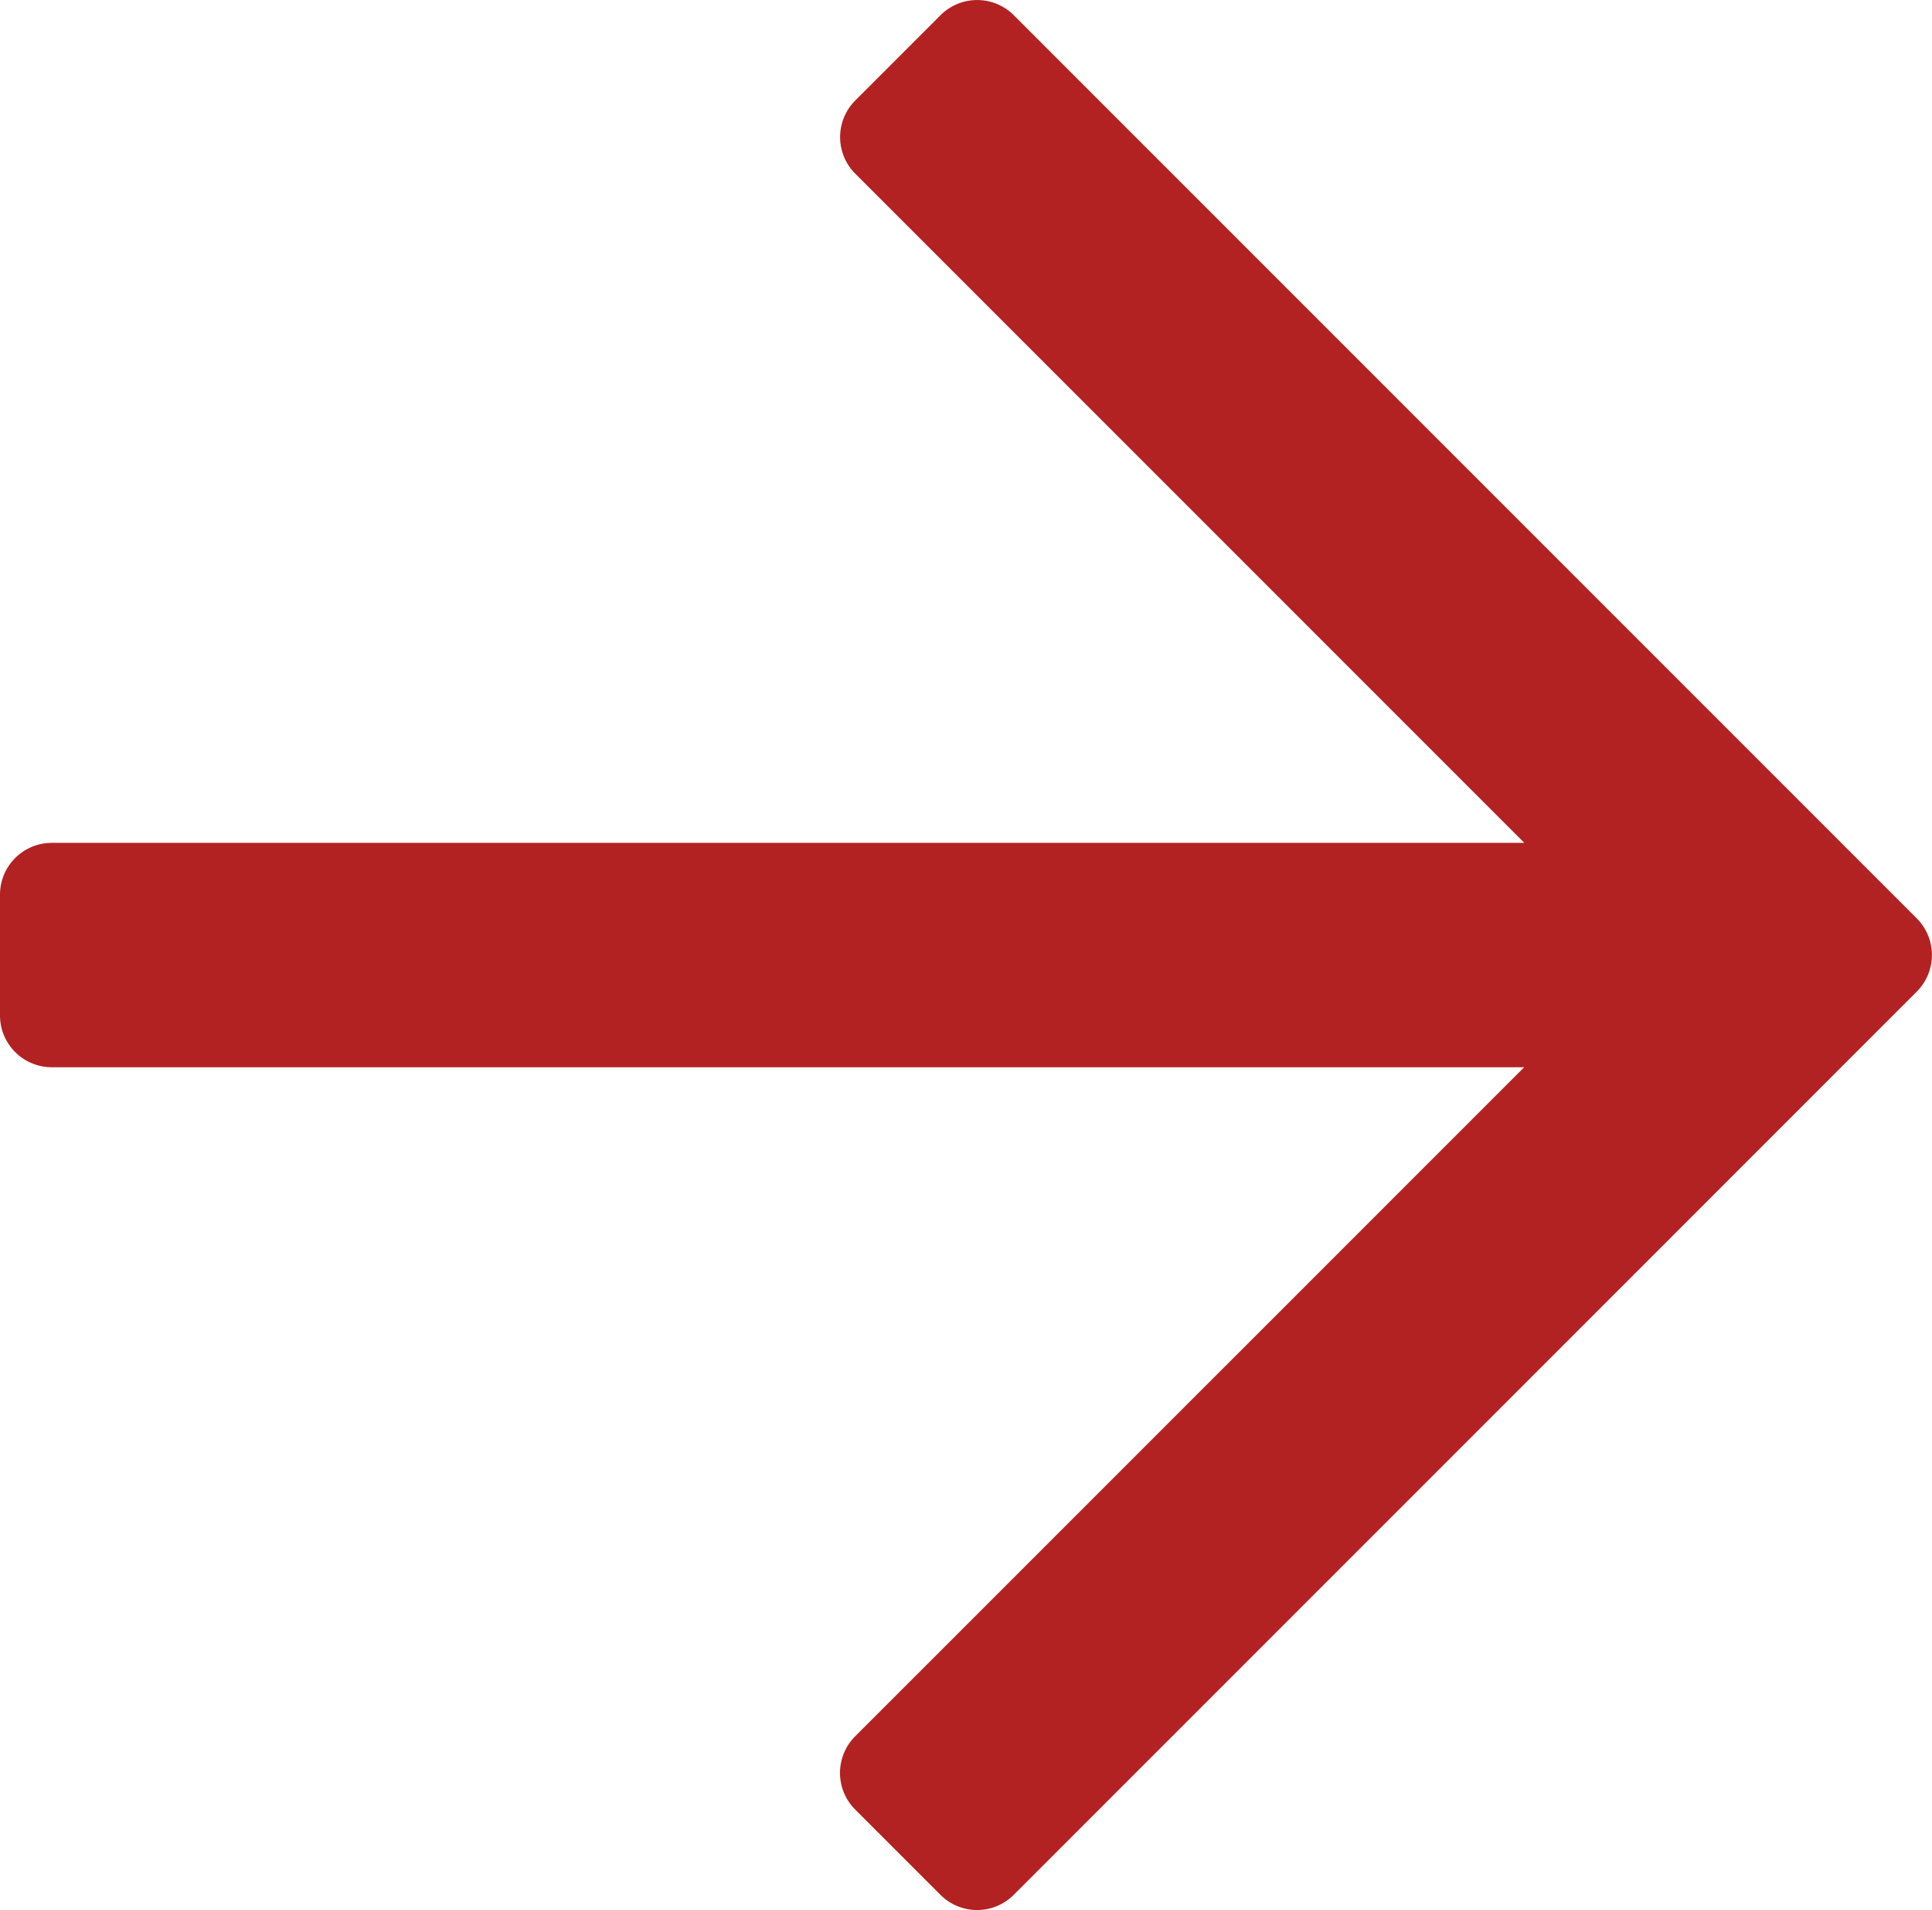 <svg xmlns="http://www.w3.org/2000/svg" width="17.5" height="17.298" viewBox="0 0 17.5 17.298">
  <path id="路径_141" data-name="路径 141" d="M8.52-16.012l-.773.773a.469.469,0,0,0,0,.663l6.06,6.06H.469A.469.469,0,0,0,0-8.047v1.094a.469.469,0,0,0,.469.469H13.806L7.746-.425a.469.469,0,0,0,0,.663l.773.773a.469.469,0,0,0,.663,0l8.18-8.18a.469.469,0,0,0,0-.663l-8.18-8.18A.469.469,0,0,0,8.52-16.012Z" transform="translate(0 16.149)" fill="#b22222"/>
</svg>
